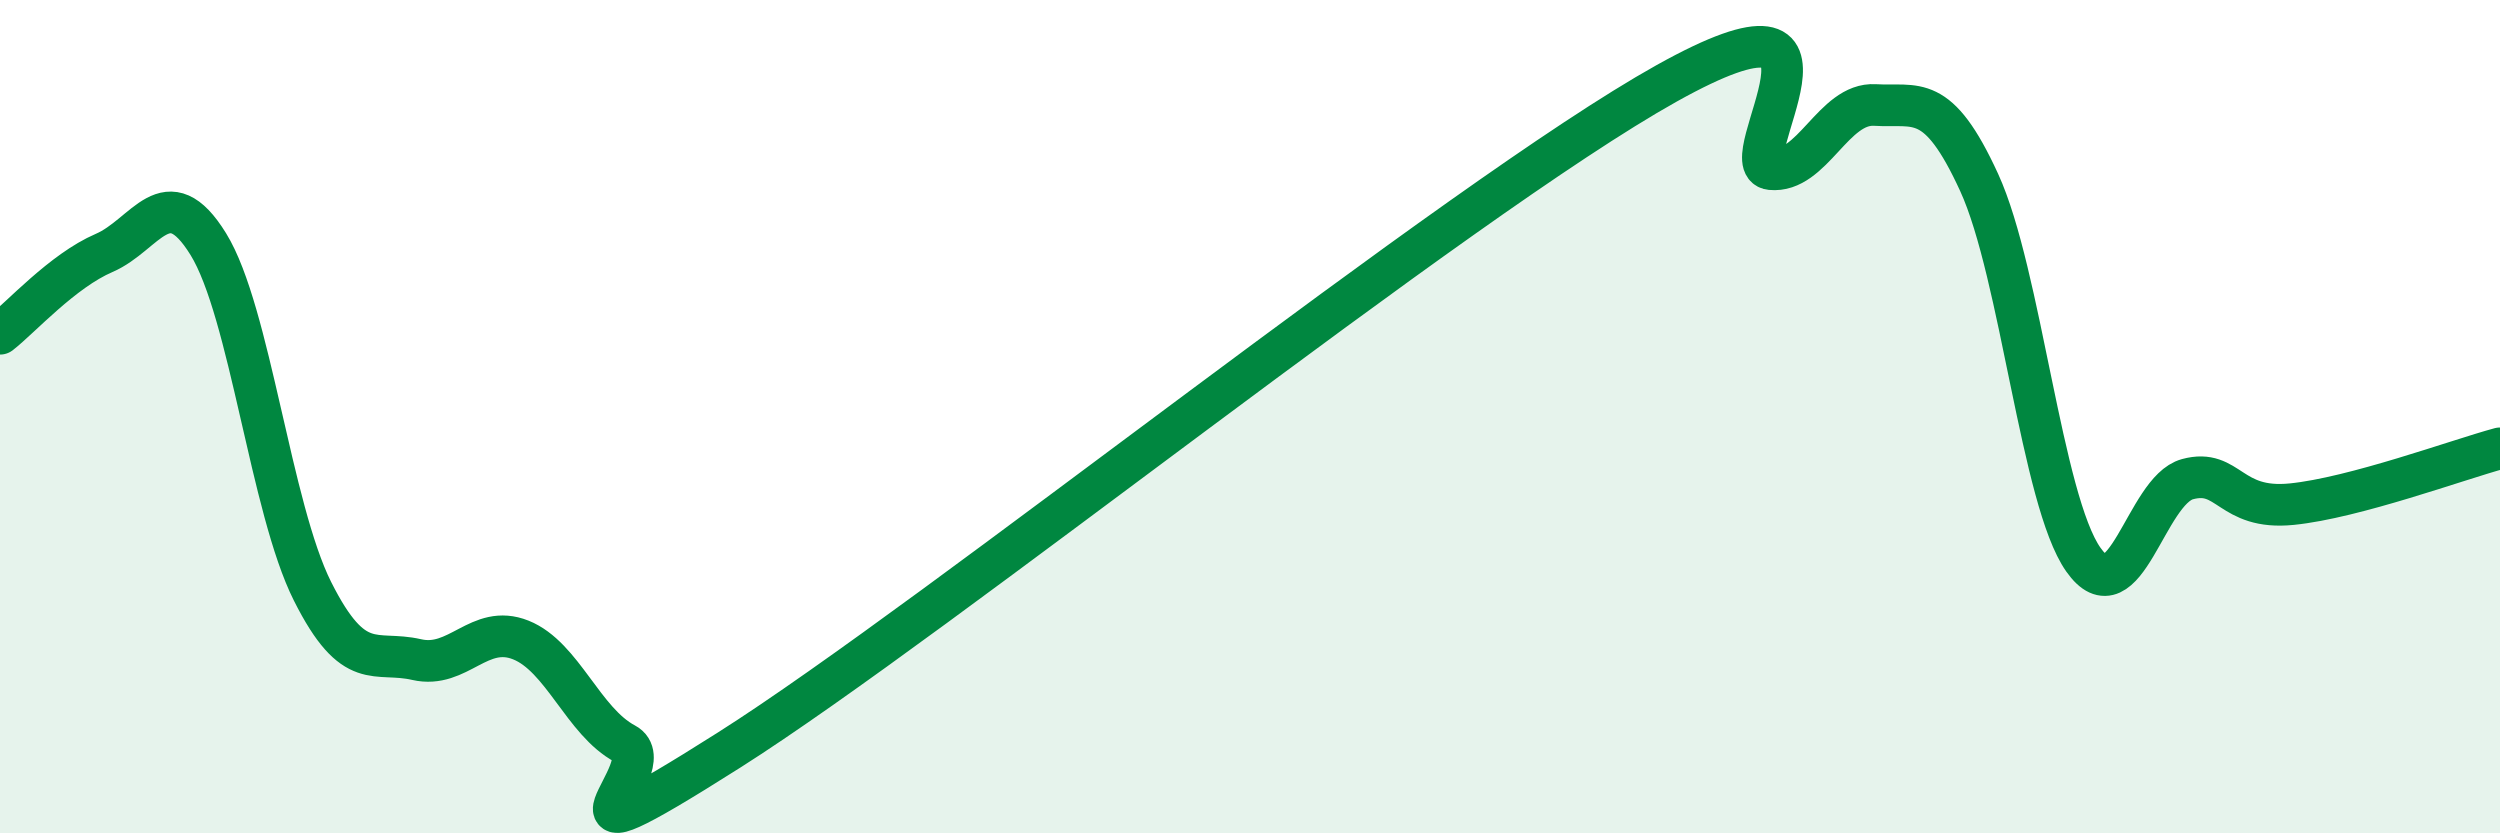 
    <svg width="60" height="20" viewBox="0 0 60 20" xmlns="http://www.w3.org/2000/svg">
      <path
        d="M 0,8.01 C 0.5,7.62 1.5,6.5 2.5,6.07 C 3.5,5.64 4,4.24 5,5.86 C 6,7.48 6.5,12.2 7.5,14.19 C 8.5,16.18 9,15.6 10,15.83 C 11,16.06 11.5,14.96 12.5,15.36 C 13.5,15.76 14,17.32 15,17.85 C 16,18.38 12.5,21.17 17.5,18 C 22.5,14.83 35,4.79 40,2 C 45,-0.79 41.5,3.96 42.5,4.06 C 43.5,4.16 44,2.46 45,2.52 C 46,2.58 46.5,2.2 47.5,4.38 C 48.5,6.56 49,12.01 50,13.43 C 51,14.85 51.5,11.77 52.5,11.5 C 53.5,11.23 53.5,12.25 55,12.1 C 56.5,11.95 59,11.03 60,10.76L60 20L0 20Z"
        fill="#008740"
        opacity="0.1"
        stroke-linecap="round"
        stroke-linejoin="round"
      />
      <path
        d="M 0,8.01 C 0.5,7.62 1.5,6.5 2.5,6.07 C 3.5,5.64 4,4.24 5,5.86 C 6,7.48 6.5,12.2 7.5,14.19 C 8.5,16.18 9,15.6 10,15.83 C 11,16.06 11.5,14.96 12.5,15.36 C 13.5,15.76 14,17.32 15,17.85 C 16,18.38 12.5,21.17 17.5,18 C 22.5,14.83 35,4.79 40,2 C 45,-0.79 41.5,3.96 42.5,4.06 C 43.5,4.16 44,2.46 45,2.52 C 46,2.58 46.5,2.2 47.5,4.38 C 48.5,6.56 49,12.01 50,13.43 C 51,14.85 51.5,11.77 52.5,11.5 C 53.5,11.23 53.5,12.25 55,12.1 C 56.5,11.95 59,11.03 60,10.76"
        stroke="#008740"
        stroke-width="1"
        fill="none"
        stroke-linecap="round"
        stroke-linejoin="round"
      />
    </svg>
  